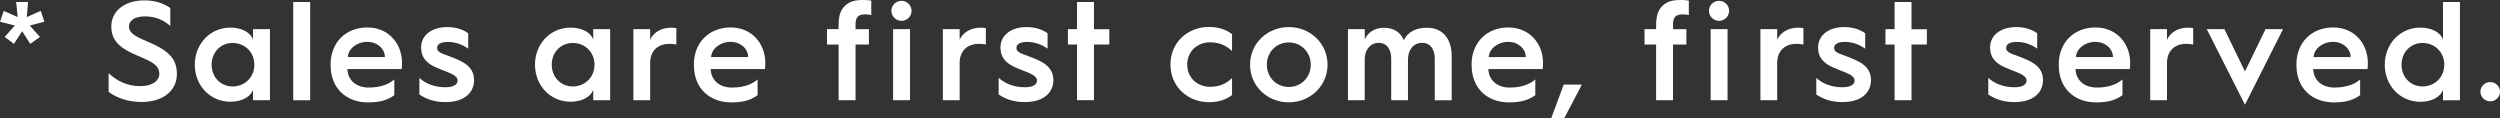 <?xml version="1.0" encoding="utf-8"?>
<!-- Generator: Adobe Illustrator 24.0.1, SVG Export Plug-In . SVG Version: 6.00 Build 0)  -->
<svg version="1.1" id="レイヤー_1" xmlns="http://www.w3.org/2000/svg" xmlns:xlink="http://www.w3.org/1999/xlink" x="0px"
	 y="0px" viewBox="0 0 336.92 15.94" style="enable-background:new 0 0 336.92 15.94;" xml:space="preserve">
<rect x="0" y="0" width="336.92" height="15.94" fill="#333333" stroke="none"/>
<style type="text/css">
	.st0{fill:#FFFFFF;}
</style>
<g>
	<g>
		<path class="st0" d="M0.63,4.98l1.37-1.54L0,2.93l0.51-1.46L2.38,2.3L2.18,0.27h1.6L3.61,2.3l1.88-0.84l0.49,1.46L4.01,3.44
			l1.37,1.54L4.08,5.91L2.98,4.2l-1.1,1.71L0.63,4.98z"/>
		<path class="st0" d="M14.63,9.86c1.14,1.04,2.47,1.75,4.29,1.75c1.69,0,2.55-0.8,2.55-1.63c0-1.18-0.89-1.62-2.96-2.49
			c-1.97-0.84-3.51-1.77-3.51-3.91c0-2.18,1.9-3.53,4.45-3.53c1.35,0,2.53,0.34,3.5,1.03V3.5c-0.93-0.82-2-1.29-3.44-1.29
			c-1.37,0-2.13,0.57-2.13,1.37c0,1.06,1.37,1.52,2.85,2.18c2.37,1.04,3.61,2.09,3.61,4.22c0,2.05-1.63,3.76-4.77,3.76
			c-1.82,0-3.29-0.53-4.43-1.35V9.86z"/>
		<path class="st0" d="M31.04,3.72c1.61,0,2.73,0.7,3.06,1.6V3.93h2.28v9.57H34.1v-1.39c-0.32,0.89-1.44,1.6-3.06,1.6
			c-2.7,0-4.79-2.17-4.79-5C26.26,5.89,28.35,3.72,31.04,3.72z M31.35,11.65c1.65,0,2.93-1.25,2.93-2.93S33,5.79,31.35,5.79
			c-1.61,0-2.83,1.25-2.83,2.93S29.73,11.65,31.35,11.65z"/>
		<path class="st0" d="M39.52,0.27h2.28v13.24h-2.28V0.27z"/>
		<path class="st0" d="M44.55,8.72c0-3.06,2.11-5.02,4.96-5.02c2.81,0,4.67,2.13,4.67,4.79c0,0,0,0.44-0.04,0.82h-7.33
			c0.08,1.52,1.18,2.49,2.89,2.49c1.86,0,2.93-0.63,3.44-1.1v2.13c-0.89,0.63-1.86,0.97-3.53,0.97c-3,0-5.05-1.96-5.05-4.98V8.72z
			 M51.87,7.69c0-1.12-1.04-2.05-2.36-2.05c-1.41,0-2.56,0.91-2.64,2.05H51.87z"/>
		<path class="st0" d="M56.5,10.49c0.84,0.76,2.01,1.27,3.55,1.27c1.03,0,1.62-0.34,1.62-0.91c0-0.8-1.41-1.1-2.83-1.73
			c-1.33-0.57-2.09-1.35-2.09-2.7c0-1.77,1.56-2.77,3.5-2.77c1.22,0,2.19,0.34,2.85,0.84v2.07c-0.74-0.53-1.67-0.91-2.75-0.91
			c-0.87,0-1.44,0.27-1.44,0.82c0,0.59,0.72,0.76,1.67,1.12c1.71,0.65,3.31,1.29,3.31,3.23c0,1.42-1.04,2.94-3.86,2.94
			c-1.42,0-2.57-0.38-3.51-1.03V10.49z"/>
		<path class="st0" d="M76.89,3.72c1.61,0,2.74,0.7,3.06,1.6V3.93h2.28v9.57h-2.28v-1.39c-0.32,0.89-1.44,1.6-3.06,1.6
			c-2.7,0-4.79-2.17-4.79-5C72.1,5.89,74.19,3.72,76.89,3.72z M77.19,11.65c1.65,0,2.93-1.25,2.93-2.93s-1.27-2.93-2.93-2.93
			c-1.62,0-2.83,1.25-2.83,2.93S75.58,11.65,77.19,11.65z"/>
		<path class="st0" d="M85.36,3.93h2.26v1.42c0.46-0.99,1.48-1.62,2.85-1.62c0.25,0,0.59,0.04,0.68,0.06V6
			c-0.27-0.06-0.59-0.09-0.95-0.09c-1.58,0-2.58,0.99-2.58,2.56v5.03h-2.26V3.93z"/>
		<path class="st0" d="M93.51,8.72c0-3.06,2.11-5.02,4.96-5.02c2.81,0,4.67,2.13,4.67,4.79c0,0,0,0.44-0.04,0.82h-7.33
			c0.08,1.52,1.18,2.49,2.89,2.49c1.86,0,2.92-0.63,3.44-1.1v2.13c-0.89,0.63-1.86,0.97-3.53,0.97c-3,0-5.05-1.96-5.05-4.98V8.72z
			 M100.83,7.69c0-1.12-1.04-2.05-2.36-2.05c-1.41,0-2.56,0.91-2.64,2.05H100.83z"/>
		<path class="st0" d="M113.01,6h-1.56V3.93h1.56V3.46c0-1.5,0.34-2.26,1.04-2.83c0.72-0.59,1.63-0.63,2.38-0.63
			c0.34,0,0.78,0.04,0.99,0.08v1.96c-0.27-0.1-0.59-0.1-0.87-0.1c-0.85,0-1.25,0.36-1.25,1.35v0.65h1.8V6h-1.8v7.5h-2.28V6z"/>
		<path class="st0" d="M120.13,1.46c0-0.76,0.63-1.35,1.37-1.35c0.72,0,1.35,0.59,1.35,1.35s-0.63,1.35-1.35,1.35
			C120.76,2.81,120.13,2.22,120.13,1.46z M120.36,3.93h2.28v9.57h-2.28V3.93z"/>
		<path class="st0" d="M127.07,3.93h2.26v1.42c0.46-0.99,1.48-1.62,2.85-1.62c0.25,0,0.59,0.04,0.68,0.06V6
			c-0.27-0.06-0.59-0.09-0.95-0.09c-1.58,0-2.58,0.99-2.58,2.56v5.03h-2.26V3.93z"/>
		<path class="st0" d="M134.59,10.49c0.84,0.76,2.01,1.27,3.55,1.27c1.03,0,1.61-0.34,1.61-0.91c0-0.8-1.41-1.1-2.83-1.73
			c-1.33-0.57-2.09-1.35-2.09-2.7c0-1.77,1.56-2.77,3.5-2.77c1.21,0,2.18,0.34,2.85,0.84v2.07c-0.74-0.53-1.67-0.91-2.76-0.91
			c-0.87,0-1.44,0.27-1.44,0.82c0,0.59,0.72,0.76,1.67,1.12c1.71,0.65,3.31,1.29,3.31,3.23c0,1.42-1.04,2.94-3.86,2.94
			c-1.42,0-2.56-0.38-3.51-1.03V10.49z"/>
		<path class="st0" d="M145.15,6h-1.23V3.93h1.23V0.27h2.28v3.67h2.07V6h-2.07v7.5h-2.28V6z"/>
		<path class="st0" d="M162.96,3.63c1.18,0,2.28,0.34,3.08,0.97v2.28c-0.87-0.84-1.88-1.18-2.94-1.18c-1.79,0-3.1,1.27-3.1,3
			c0,1.73,1.31,3,3.1,3c1.06,0,2.07-0.32,2.94-1.18v2.28c-0.8,0.65-1.9,0.97-3.08,0.97c-2.96,0-5.22-2.15-5.22-5.07
			C157.73,5.78,159.99,3.63,162.96,3.63z"/>
		<path class="st0" d="M173.69,3.65c2.89,0,5.22,2.2,5.22,5.07s-2.34,5.07-5.22,5.07c-2.91,0-5.22-2.2-5.22-5.07
			S170.79,3.65,173.69,3.65z M173.69,11.72c1.67,0,2.96-1.31,2.96-3s-1.29-3-2.96-3c-1.69,0-2.96,1.31-2.96,3
			S172,11.72,173.69,11.72z"/>
		<path class="st0" d="M181.67,3.93h2.26V5.3c0.4-0.91,1.33-1.56,2.58-1.56c1.33,0,2.22,0.61,2.68,1.67
			c0.59-1.2,1.75-1.67,3.13-1.67c2.11,0,3.32,1.48,3.32,3.84v5.93h-2.28V7.9c0-1.29-0.61-2.13-1.71-2.13s-1.9,0.91-1.9,2.22v5.51
			h-2.26V7.9c0-1.29-0.61-2.13-1.71-2.13c-1.06,0-1.86,0.91-1.86,2.22v5.51h-2.26V3.93z"/>
		<path class="st0" d="M198.32,8.72c0-3.06,2.11-5.02,4.96-5.02c2.81,0,4.67,2.13,4.67,4.79c0,0,0,0.44-0.04,0.82h-7.33
			c0.08,1.52,1.18,2.49,2.89,2.49c1.86,0,2.92-0.63,3.44-1.1v2.13c-0.89,0.63-1.86,0.97-3.53,0.97c-3,0-5.05-1.96-5.05-4.98V8.72z
			 M205.63,7.69c0-1.12-1.04-2.05-2.36-2.05c-1.41,0-2.56,0.91-2.64,2.05H205.63z"/>
		<path class="st0" d="M213.19,11.4l-2.39,4.54h-1.75l1.69-4.54H213.19z"/>
		<path class="st0" d="M223.19,6h-1.56V3.93h1.56V3.46c0-1.5,0.34-2.26,1.04-2.83c0.72-0.59,1.63-0.63,2.38-0.63
			c0.34,0,0.78,0.04,0.99,0.08v1.96c-0.27-0.1-0.59-0.1-0.88-0.1c-0.85,0-1.25,0.36-1.25,1.35v0.65h1.8V6h-1.8v7.5h-2.28V6z"/>
		<path class="st0" d="M230.31,1.46c0-0.76,0.63-1.35,1.37-1.35c0.72,0,1.35,0.59,1.35,1.35s-0.63,1.35-1.35,1.35
			C230.94,2.81,230.31,2.22,230.31,1.46z M230.54,3.93h2.28v9.57h-2.28V3.93z"/>
		<path class="st0" d="M237.25,3.93h2.26v1.42c0.46-0.99,1.48-1.62,2.85-1.62c0.25,0,0.59,0.04,0.68,0.06V6
			c-0.27-0.06-0.59-0.09-0.95-0.09c-1.58,0-2.58,0.99-2.58,2.56v5.03h-2.26V3.93z"/>
		<path class="st0" d="M244.77,10.49c0.84,0.76,2.01,1.27,3.55,1.27c1.03,0,1.62-0.34,1.62-0.91c0-0.8-1.41-1.1-2.83-1.73
			c-1.33-0.57-2.09-1.35-2.09-2.7c0-1.77,1.56-2.77,3.5-2.77c1.22,0,2.19,0.34,2.85,0.84v2.07c-0.74-0.53-1.67-0.91-2.75-0.91
			c-0.88,0-1.44,0.27-1.44,0.82c0,0.59,0.72,0.76,1.67,1.12c1.71,0.65,3.3,1.29,3.3,3.23c0,1.42-1.04,2.94-3.86,2.94
			c-1.42,0-2.56-0.38-3.51-1.03V10.49z"/>
		<path class="st0" d="M255.33,6h-1.23V3.93h1.23V0.27h2.28v3.67h2.07V6h-2.07v7.5h-2.28V6z"/>
		<path class="st0" d="M267.95,10.49c0.84,0.76,2.01,1.27,3.55,1.27c1.03,0,1.62-0.34,1.62-0.91c0-0.8-1.41-1.1-2.83-1.73
			c-1.33-0.57-2.09-1.35-2.09-2.7c0-1.77,1.56-2.77,3.5-2.77c1.22,0,2.19,0.34,2.85,0.84v2.07c-0.74-0.53-1.67-0.91-2.75-0.91
			c-0.88,0-1.44,0.27-1.44,0.82c0,0.59,0.72,0.76,1.67,1.12c1.71,0.65,3.3,1.29,3.3,3.23c0,1.42-1.04,2.94-3.86,2.94
			c-1.42,0-2.56-0.38-3.51-1.03V10.49z"/>
		<path class="st0" d="M277.45,8.72c0-3.06,2.11-5.02,4.96-5.02c2.81,0,4.67,2.13,4.67,4.79c0,0,0,0.44-0.04,0.82h-7.33
			c0.08,1.52,1.18,2.49,2.89,2.49c1.86,0,2.93-0.63,3.44-1.1v2.13c-0.89,0.63-1.86,0.97-3.53,0.97c-3,0-5.05-1.96-5.05-4.98V8.72z
			 M284.76,7.69c0-1.12-1.04-2.05-2.36-2.05c-1.41,0-2.56,0.91-2.64,2.05H284.76z"/>
		<path class="st0" d="M289.78,3.93h2.26v1.42c0.46-0.99,1.48-1.62,2.85-1.62c0.25,0,0.59,0.04,0.68,0.06V6
			c-0.27-0.06-0.59-0.09-0.95-0.09c-1.58,0-2.58,0.99-2.58,2.56v5.03h-2.26V3.93z"/>
		<path class="st0" d="M297.4,3.93h2.38l2.77,5.7l2.77-5.7h2.36l-5.13,10.18L297.4,3.93z"/>
		<path class="st0" d="M309.48,8.72c0-3.06,2.11-5.02,4.96-5.02c2.81,0,4.67,2.13,4.67,4.79c0,0,0,0.44-0.04,0.82h-7.33
			c0.08,1.52,1.18,2.49,2.89,2.49c1.86,0,2.93-0.63,3.44-1.1v2.13c-0.89,0.63-1.86,0.97-3.53,0.97c-3,0-5.05-1.96-5.05-4.98V8.72z
			 M316.79,7.69c0-1.12-1.04-2.05-2.36-2.05c-1.41,0-2.56,0.91-2.64,2.05H316.79z"/>
		<path class="st0" d="M326.18,3.72c1.61,0,2.73,0.7,3.06,1.6V0.27h2.28v13.24h-2.28v-1.39c-0.32,0.89-1.45,1.6-3.06,1.6
			c-2.7,0-4.79-2.17-4.79-5C321.39,5.89,323.48,3.72,326.18,3.72z M326.48,11.65c1.65,0,2.93-1.25,2.93-2.93s-1.27-2.93-2.93-2.93
			c-1.61,0-2.83,1.25-2.83,2.93S324.87,11.65,326.48,11.65z"/>
		<path class="st0" d="M335.61,11.06c0.7,0,1.31,0.57,1.31,1.29c0,0.74-0.61,1.31-1.31,1.31s-1.33-0.57-1.33-1.31
			C334.28,11.63,334.9,11.06,335.61,11.06z"/>
	</g>
</g>
</svg>
